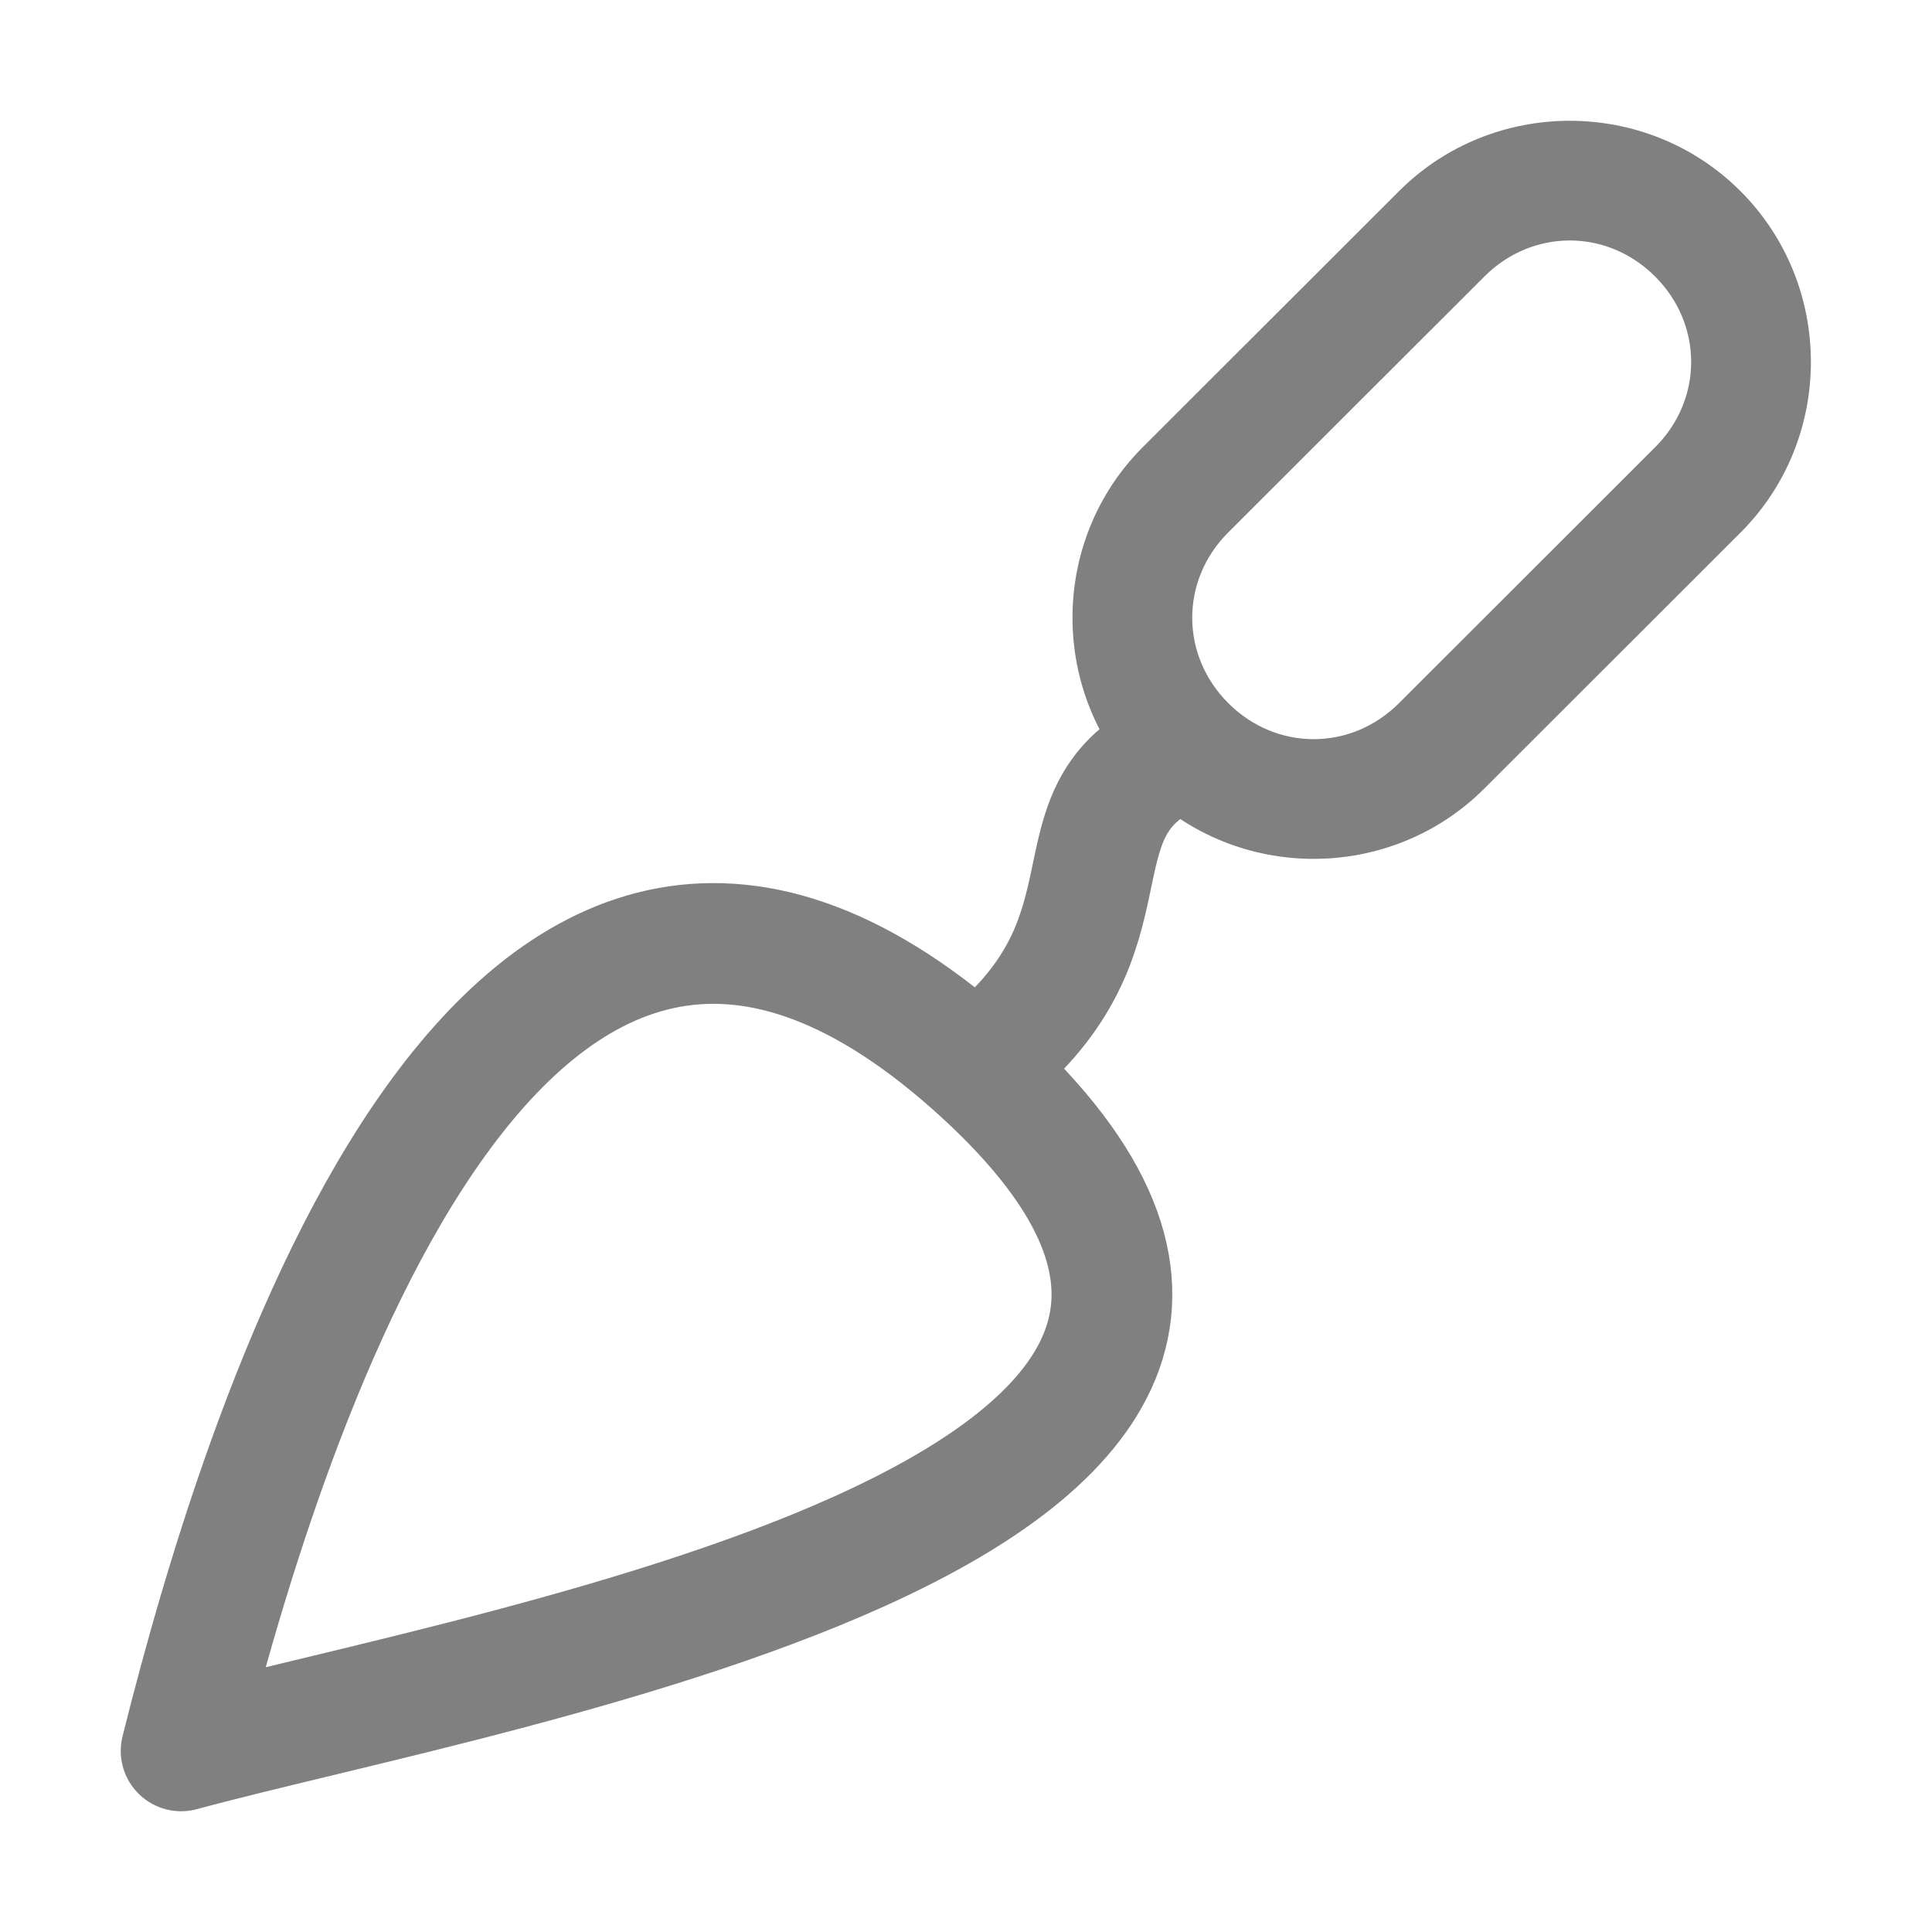<svg version="1.0" viewBox="0 0 16 16" xmlns="http://www.w3.org/2000/svg">
 <path d="m1.5 14.5c2.682-0.727 10.558-2.026 6.632-5.618-3.925-3.592-5.925 2.79-6.632 5.618z" fill="none" stroke="#808080" stroke-linecap="round" stroke-linejoin="round"/>
 <path d="m8.17 8.764c1.285-1.042 0.51-2.008 1.51-2.508" fill="none" stroke="#808080" stroke-width="1px"/>
 <path d="m14.414 1.583c-0.777-0.777-2.051-0.777-2.828 0l-2.121 2.119c-0.778 0.777-0.777 2.051 0 2.828 0.777 0.777 2.051 0.777 2.828-2e-7l2.121-2.119c0.778-0.777 0.777-2.051 0-2.828zm-0.707 0.707c0.398 0.398 0.398 1.017 0 1.414l-2.121 2.119c-0.398 0.398-1.016 0.398-1.414 2e-7 -0.398-0.398-0.398-1.017 0-1.414l2.121-2.119c0.398-0.398 1.016-0.398 1.414-1e-7z" color="#000000" fill="#808080" fill-rule="evenodd" stroke-linecap="round" stroke-linejoin="round" style="-inkscape-stroke:none"/>
</svg>
